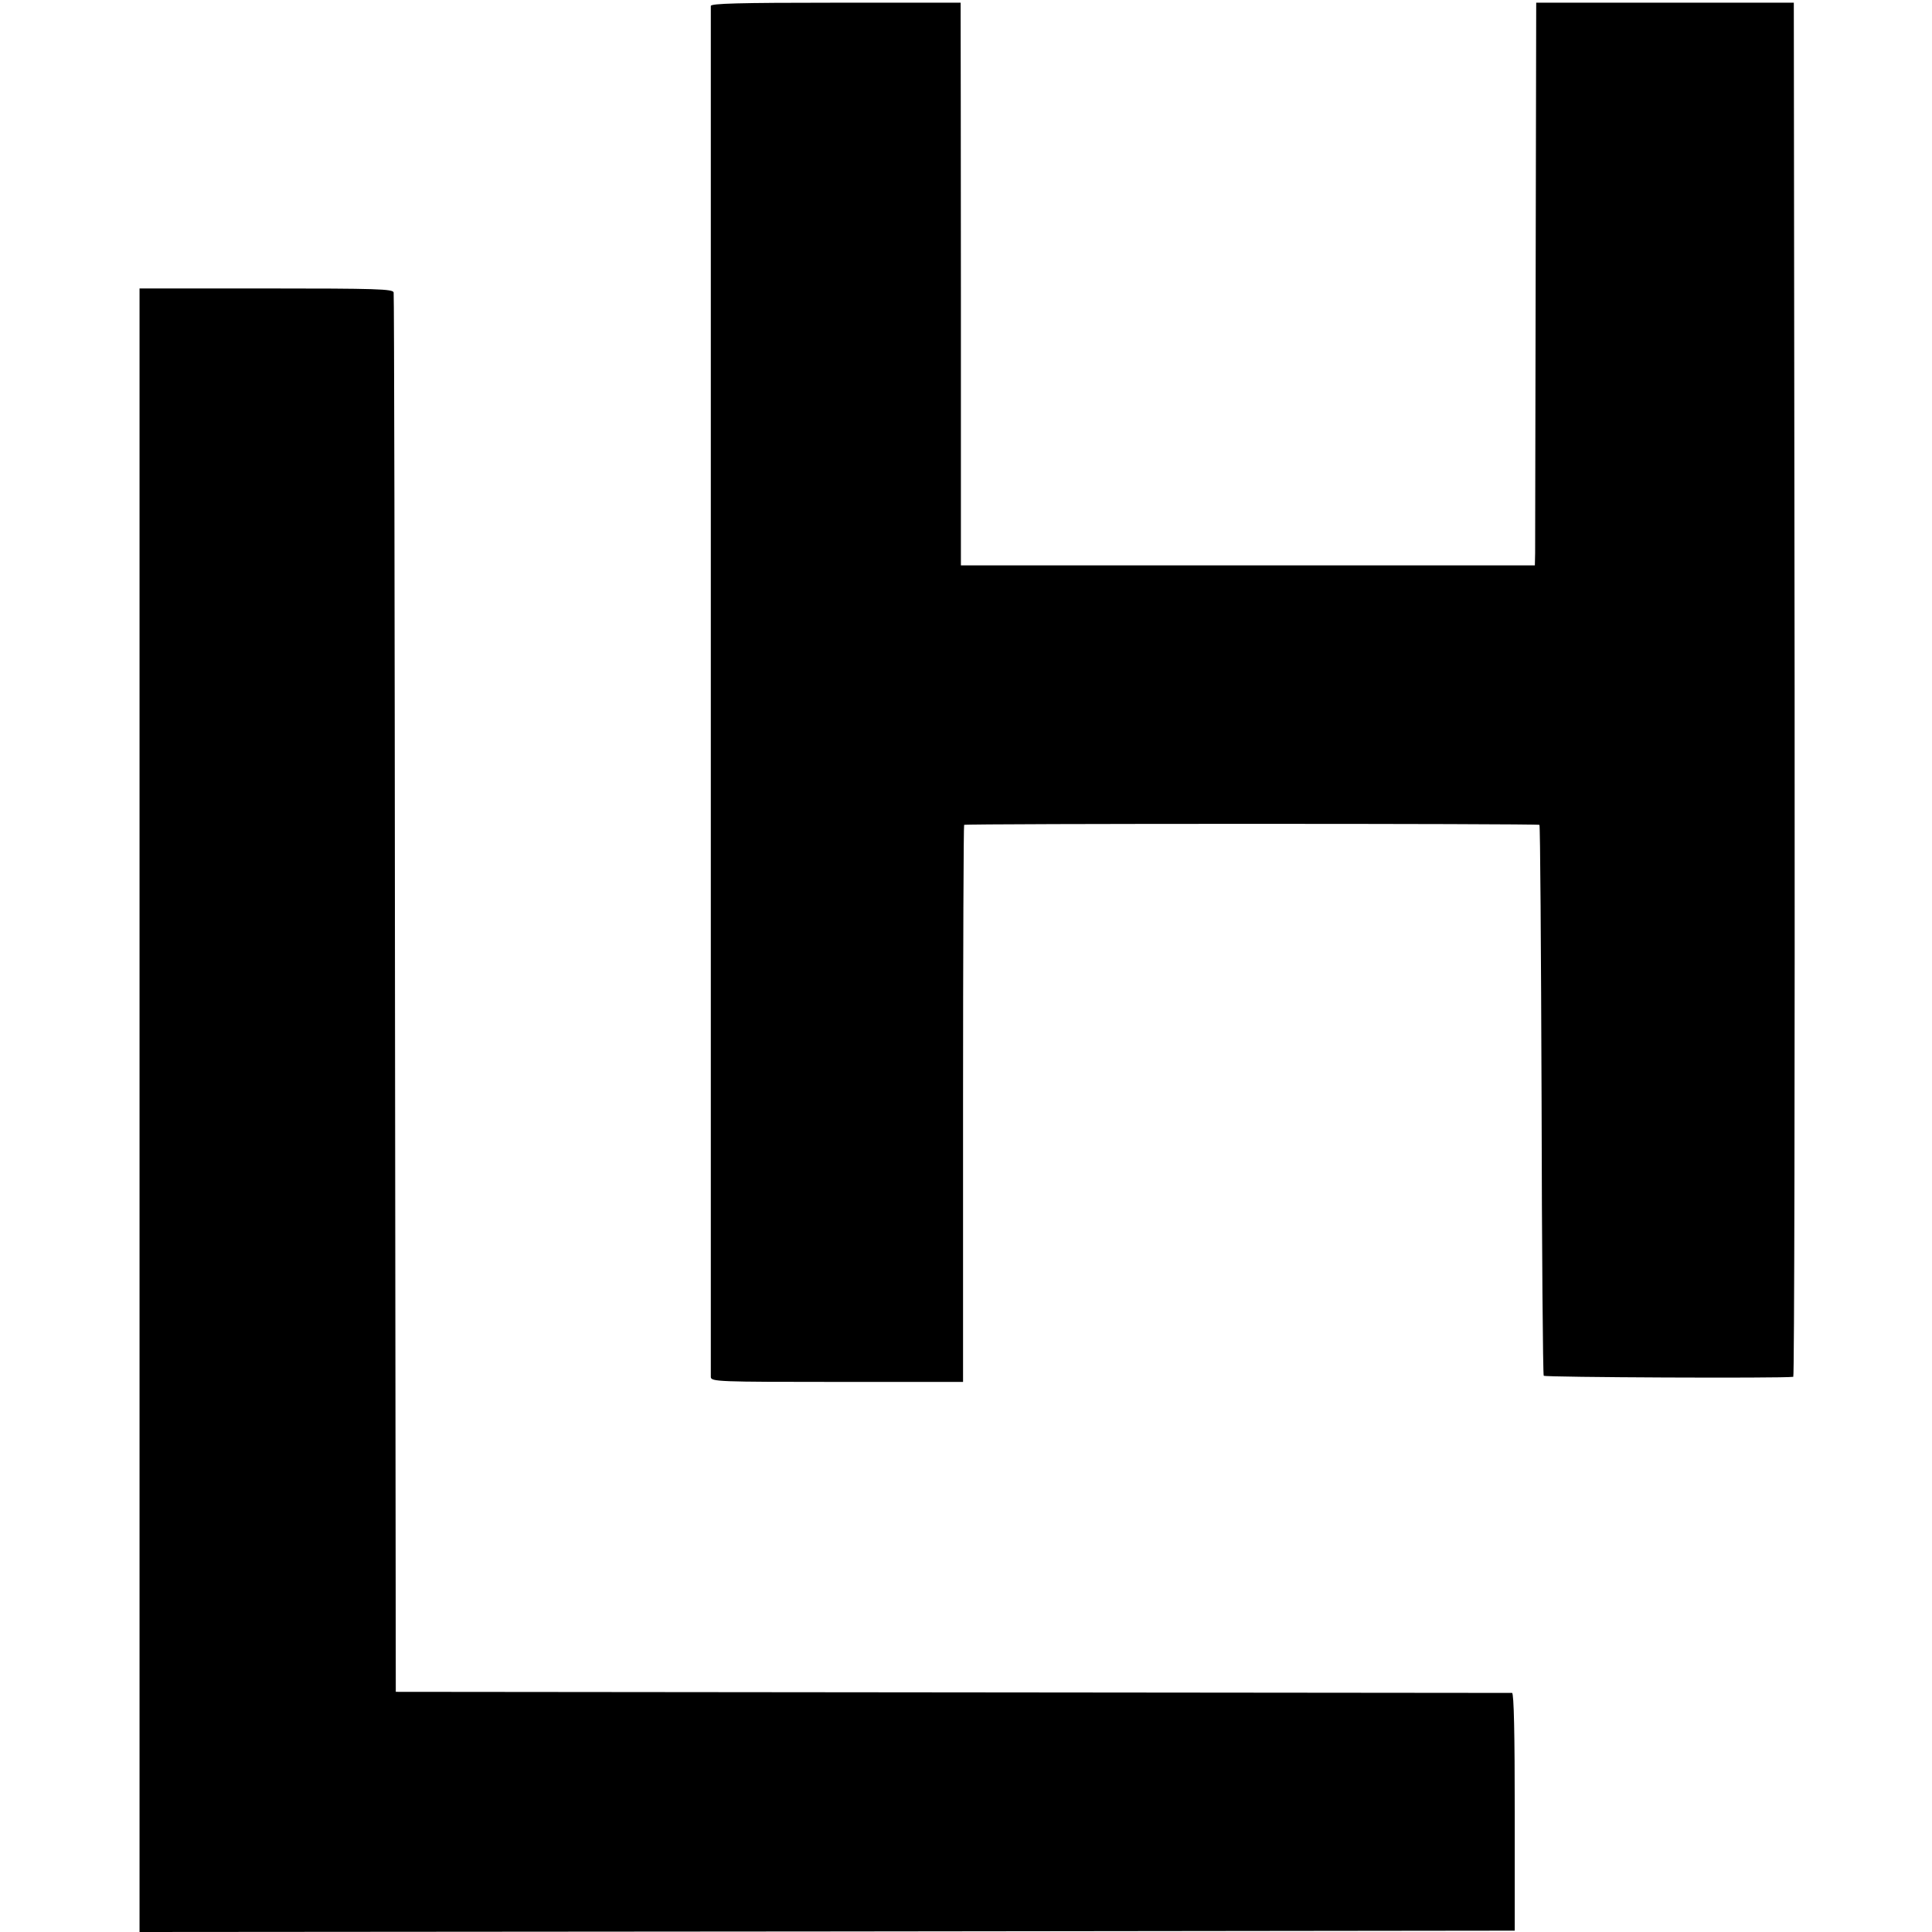 <?xml version="1.0" standalone="no"?>
<!DOCTYPE svg PUBLIC "-//W3C//DTD SVG 20010904//EN"
 "http://www.w3.org/TR/2001/REC-SVG-20010904/DTD/svg10.dtd">
<svg version="1.0" xmlns="http://www.w3.org/2000/svg"
 width="720pt" height="720pt" viewBox="0 0 720 720"
 preserveAspectRatio="xMidYMid meet">
<g transform="translate(0,720) scale(0.1,-0.1)"
fill="#000000" stroke="none">
<path d="M2649 7178 c0 -17 0 -5088 0 -5110 1 -17 30 -18 471 -18 l469 0 0
1036 c0 570 2 1038 4 1040 5 5 2139 5 2144 0 3 -2 6 -463 8 -1024 1 -561 5
-1024 8 -1029 4 -6 888 -10 930 -4 4 0 6 1153 5 2561 l-3 2560 -480 0 -480 0
-2 -1002 c-1 -552 -2 -1024 -2 -1049 l-1 -46 -1070 0 -1069 0 0 1006 c0 553
-1 1025 -1 1049 l0 42 -465 0 c-365 0 -465 -3 -466 -12z"/>
<path d="M520 3063 l0 -3063 2563 2 2562 3 0 442 c0 288 -3 443 -10 444 -5 0
-944 1 -2085 2 l-2075 2 -3 2600 c-1 1430 -3 2607 -5 2615 -2 13 -63 15 -475
15 l-472 0 0 -3062z"/>
</g>
</svg>
